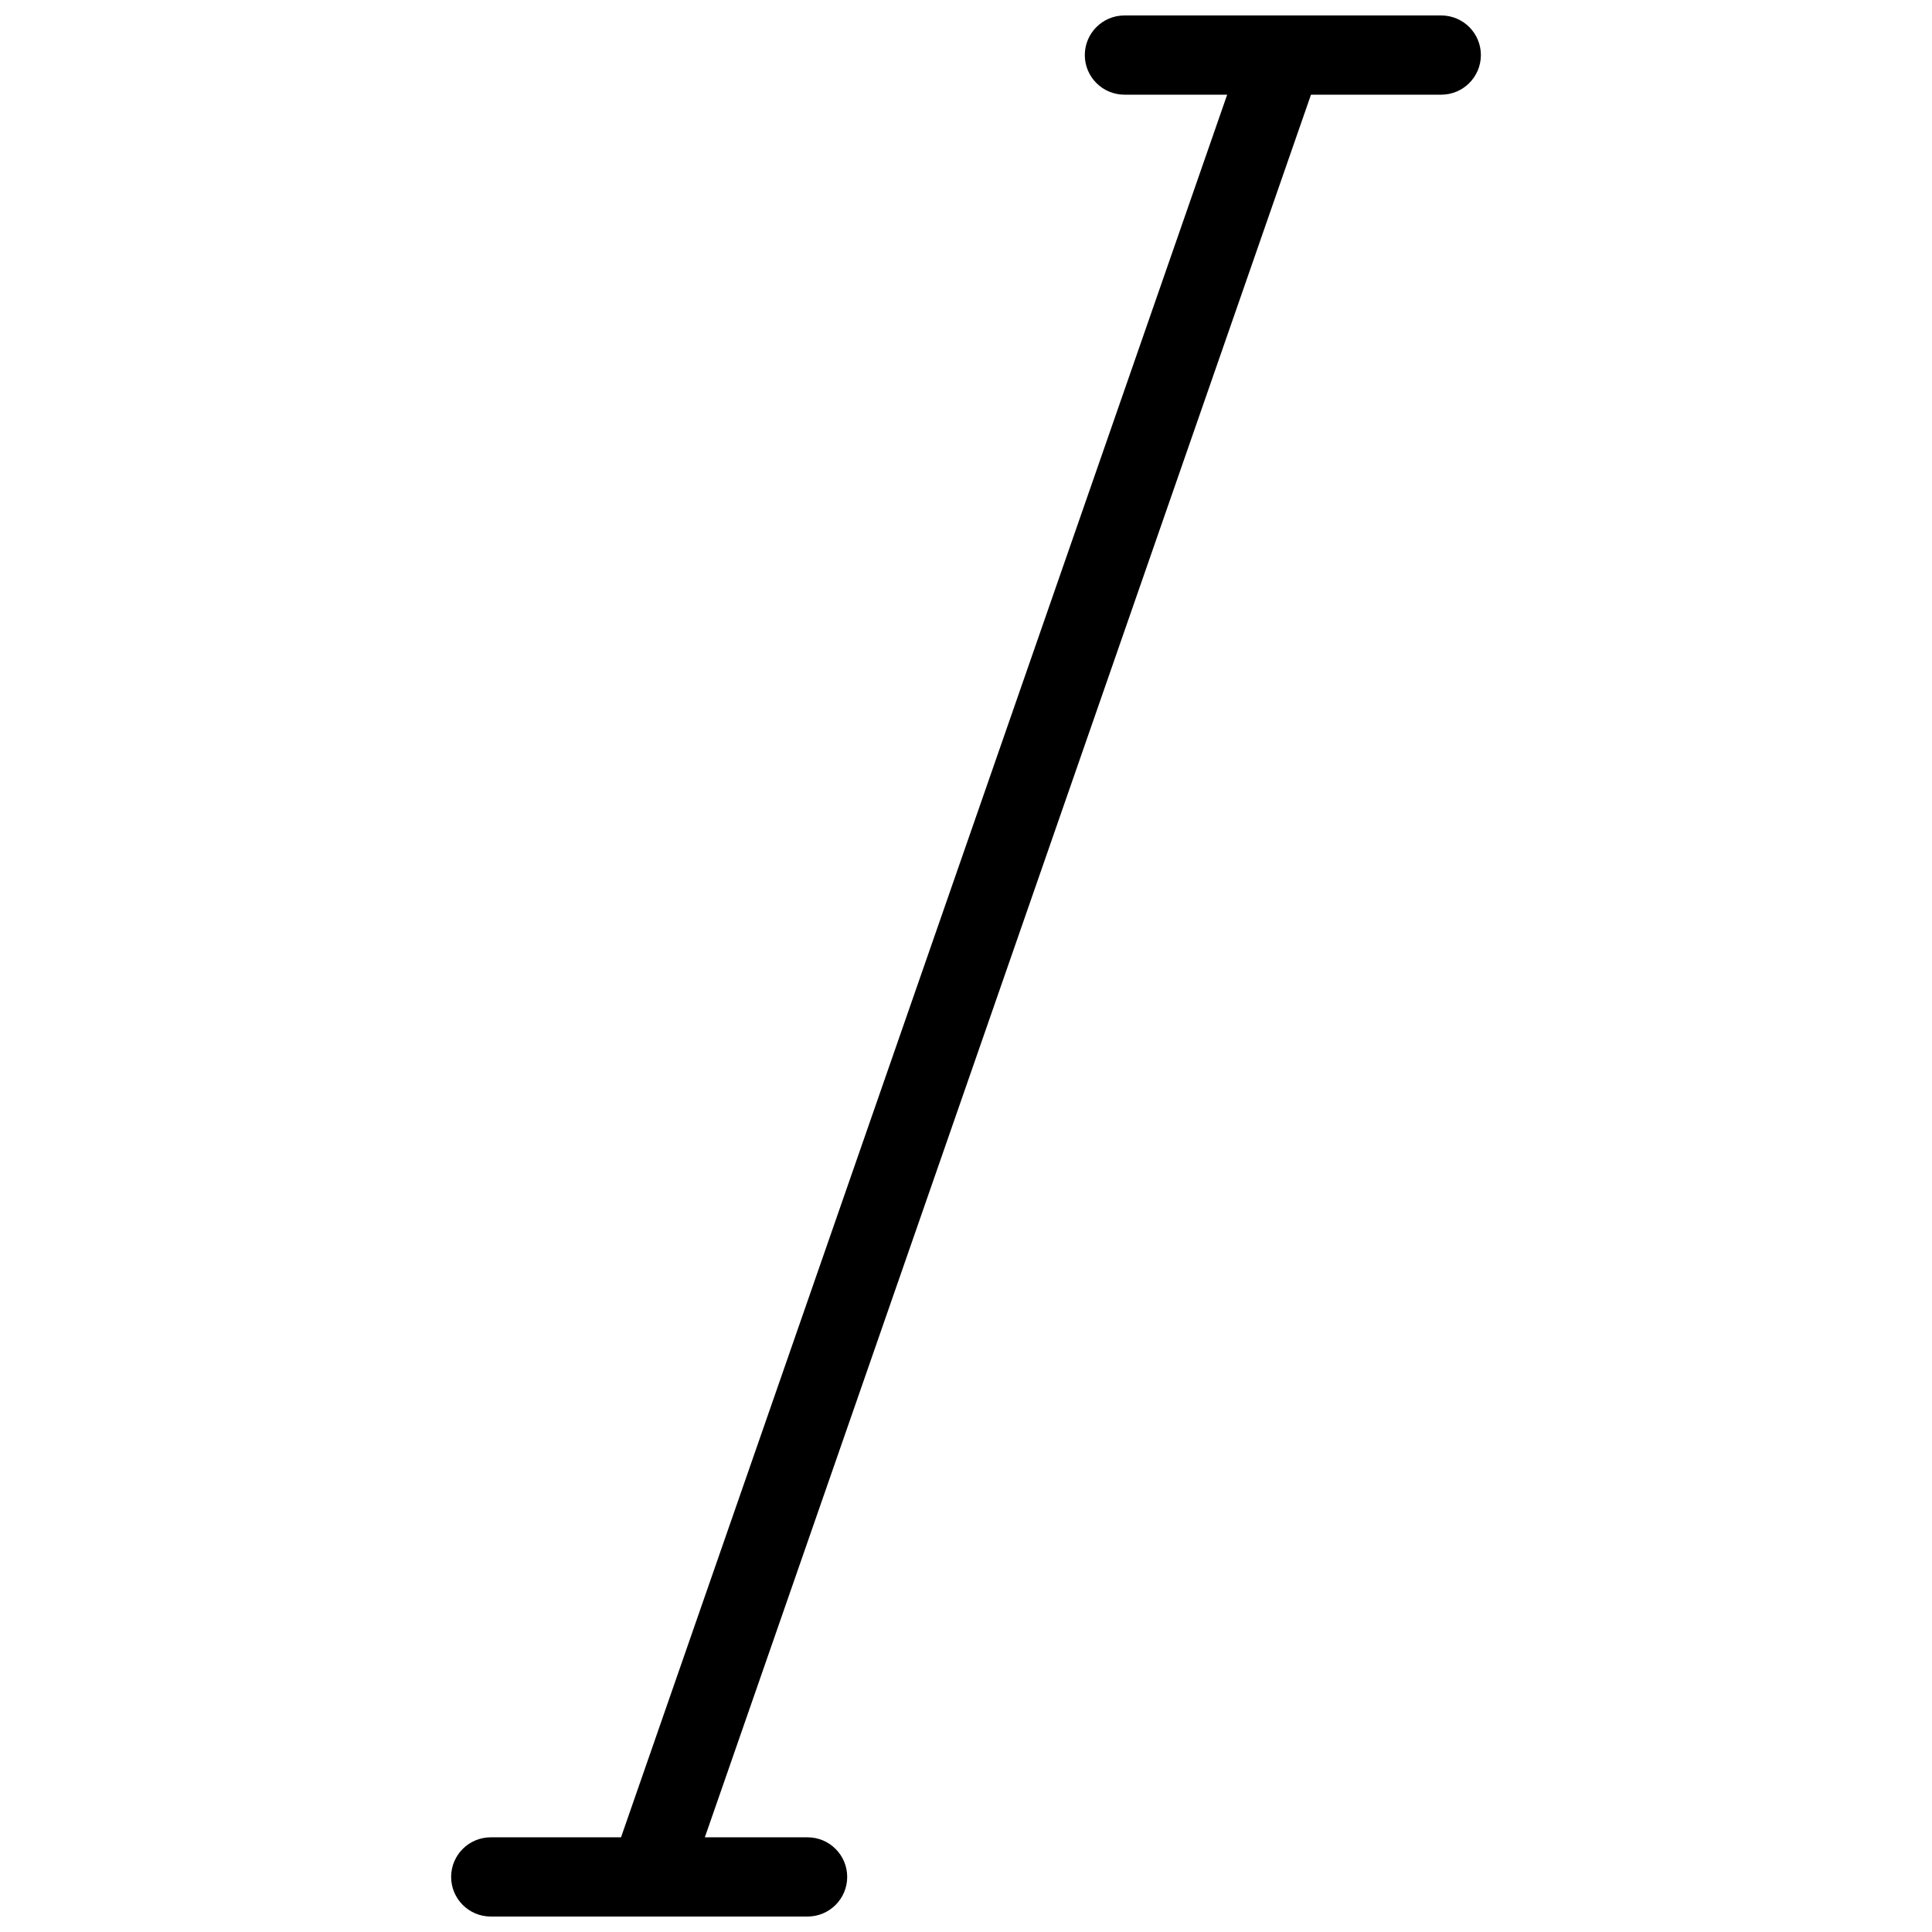 <?xml version="1.0" encoding="UTF-8"?>
<!-- Uploaded to: SVG Repo, www.svgrepo.com, Generator: SVG Repo Mixer Tools -->
<svg width="800px" height="800px" version="1.1" viewBox="144 144 512 512" xmlns="http://www.w3.org/2000/svg">
 <defs>
  <clipPath id="c">
   <path d="m263 630h106v21.902h-106z"/>
  </clipPath>
  <clipPath id="b">
   <path d="m305 148.09h190v503.81h-190z"/>
  </clipPath>
  <clipPath id="a">
   <path d="m431 148.09h106v21.906h-106z"/>
  </clipPath>
 </defs>
 <g>
  <g clip-path="url(#c)">
   <path d="m358.02 651.9h-83.969c-5.793 0-10.496-4.703-10.496-10.496s4.703-10.496 10.496-10.496h83.969c5.793 0 10.496 4.703 10.496 10.496s-4.703 10.496-10.496 10.496z"/>
  </g>
  <g clip-path="url(#b)">
   <path d="m316.03 651.9c-1.156 0-2.309-0.188-3.441-0.586-5.481-1.91-8.375-7.871-6.465-13.352l167.94-482.82c1.91-5.481 7.914-8.375 13.352-6.465 5.481 1.91 8.375 7.871 6.465 13.352l-167.94 482.82c-1.516 4.344-5.566 7.051-9.91 7.051z"/>
  </g>
  <g clip-path="url(#a)">
   <path d="m525.95 169.09h-83.969c-5.793 0-10.496-4.703-10.496-10.496 0.004-5.793 4.703-10.496 10.5-10.496h83.969c5.793 0 10.496 4.703 10.496 10.496-0.004 5.793-4.703 10.496-10.5 10.496z"/>
  </g>
 </g>
</svg>